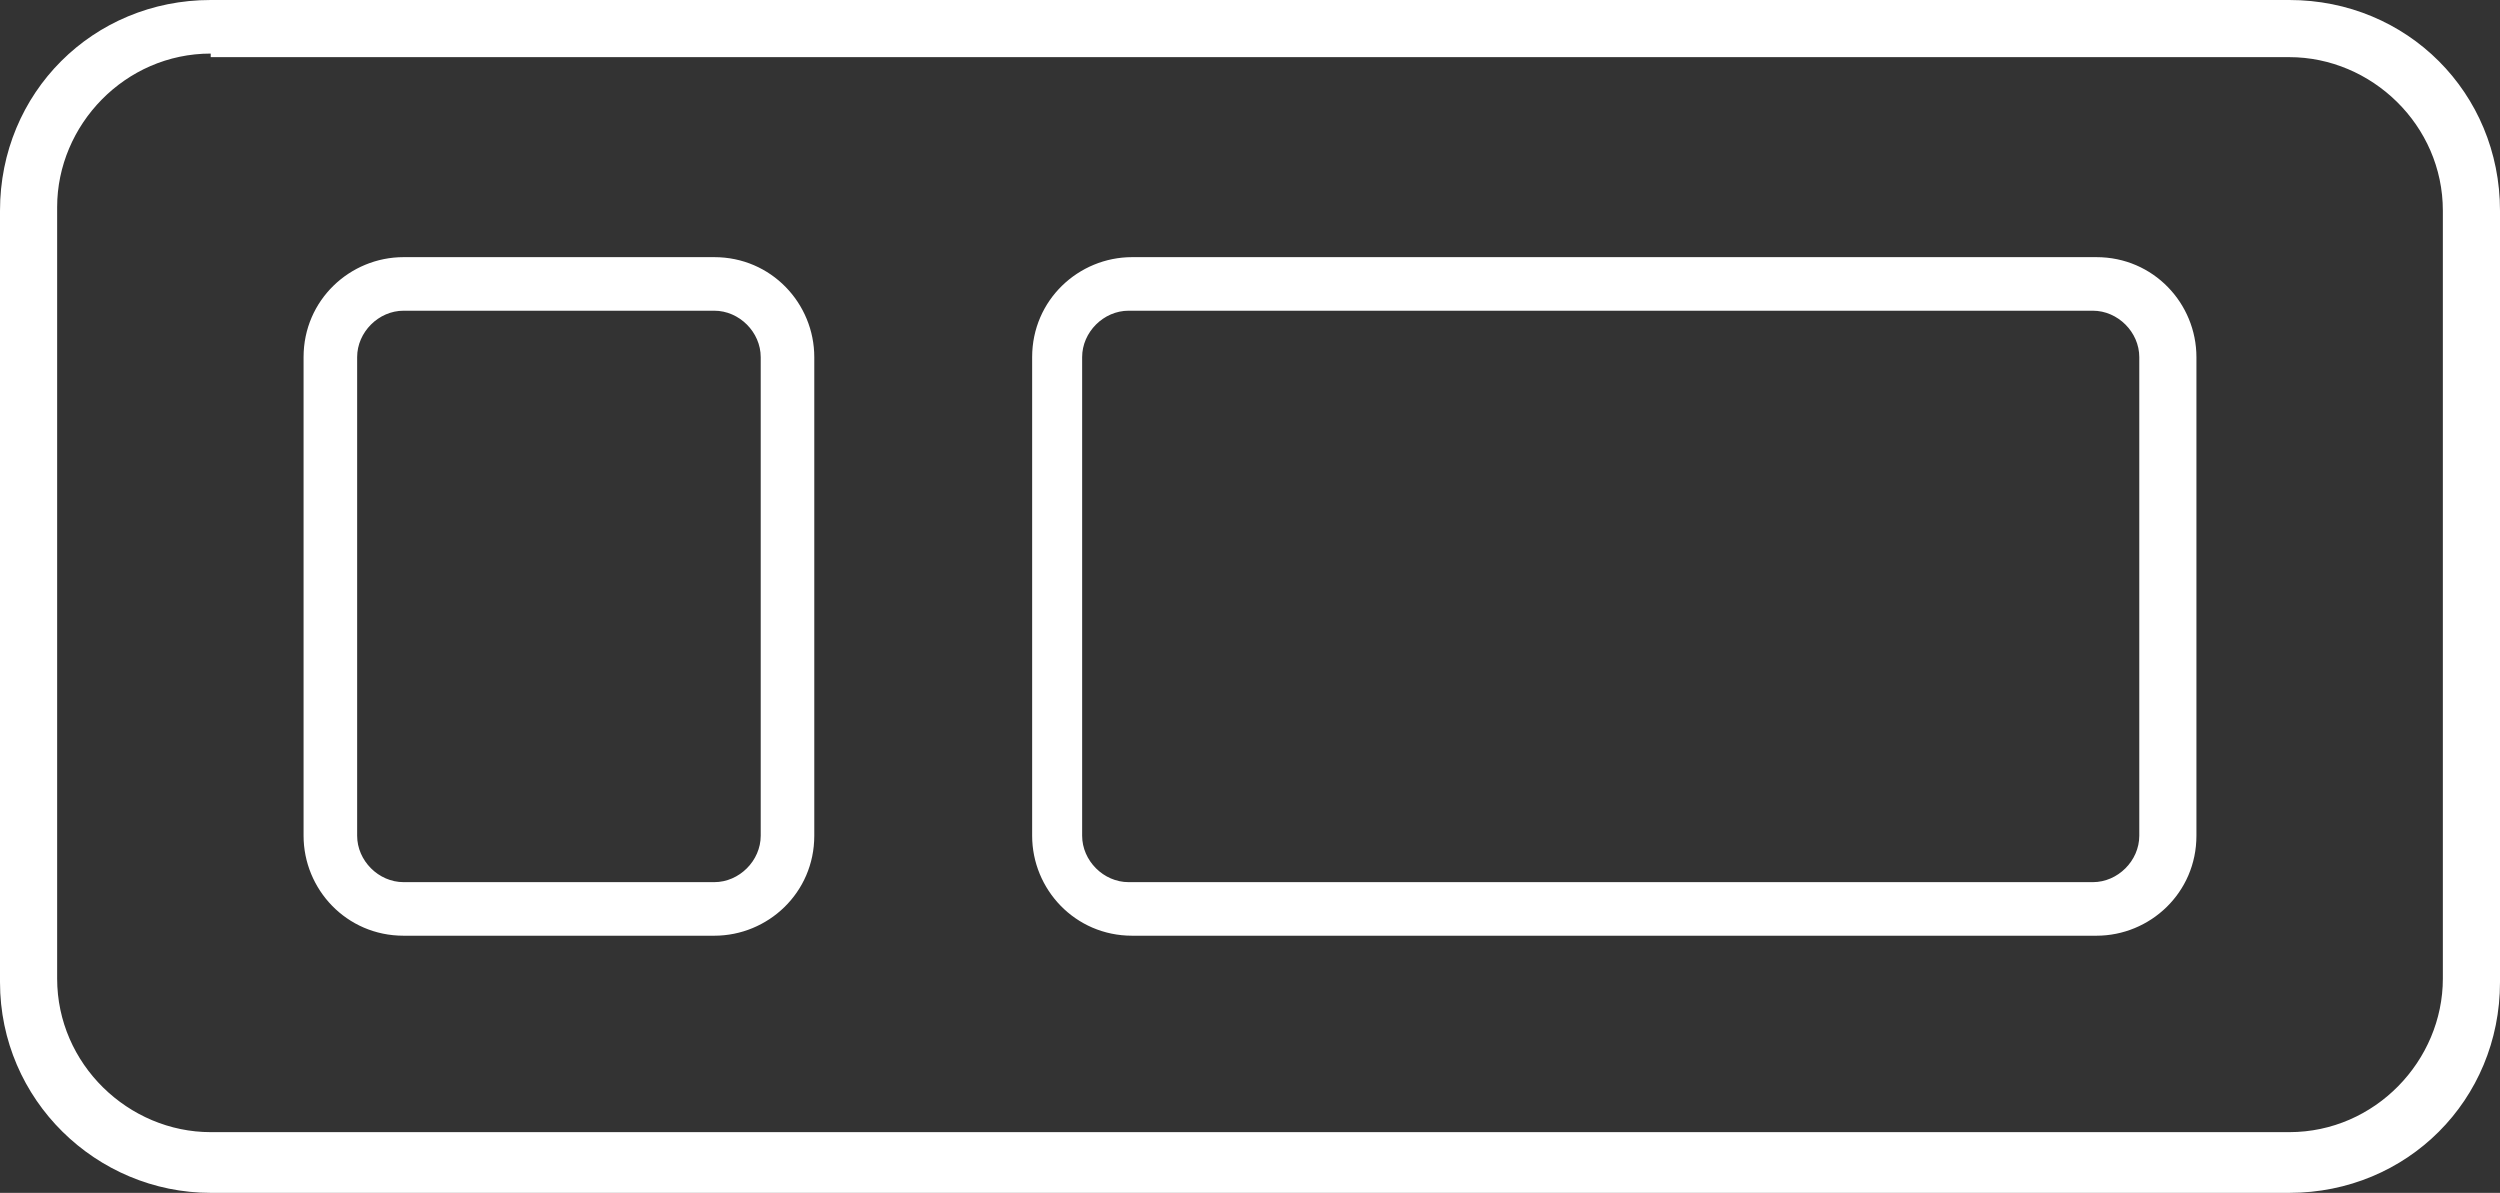 <?xml version="1.0" encoding="utf-8"?>
<svg version="1.1" xmlns="http://www.w3.org/2000/svg" xmlns:xlink="http://www.w3.org/1999/xlink" x="0px" y="0px"
width="70px" height="33.4px" viewBox="0 0 70 33.4" xml:space="preserve">
<rect x="0" y="0" width="70" height="33.4" fill="#333333" stroke="none"/>
<g fill="#fff">
<path d="M64.1,33.4H5.9c-3.2,0-5.9-2.6-5.9-5.9V5.9C0,2.6,2.6,0,5.9,0h58.2C67.4,0,70,2.6,70,5.9v21.6
	C70,30.8,67.4,33.4,64.1,33.4z M5.9,1.5c-2.4,0-4.3,2-4.3,4.3v21.6c0,2.4,2,4.3,4.3,4.3h58.2c2.4,0,4.3-2,4.3-4.3V5.9
	c0-2.4-2-4.3-4.3-4.3H5.9z"/>
<path d="M20,26.2h-8.7c-1.6,0-2.8-1.3-2.8-2.8V10c0-1.6,1.3-2.8,2.8-2.8H20c1.6,0,2.8,1.3,2.8,2.8v13.4
	C22.8,25,21.5,26.2,20,26.2z M11.3,8.7C10.6,8.7,10,9.3,10,10v13.4c0,0.7,0.6,1.3,1.3,1.3H20c0.7,0,1.3-0.6,1.3-1.3V10
	c0-0.7-0.6-1.3-1.3-1.3H11.3z"/>
<path d="M58.7,26.2h-27c-1.6,0-2.8-1.3-2.8-2.8V10c0-1.6,1.3-2.8,2.8-2.8h27c1.6,0,2.8,1.3,2.8,2.8v13.4
	C61.5,25,60.2,26.2,58.7,26.2z M31.6,8.7c-0.7,0-1.3,0.6-1.3,1.3v13.4c0,0.7,0.6,1.3,1.3,1.3h27c0.7,0,1.3-0.6,1.3-1.3V10
	c0-0.7-0.6-1.3-1.3-1.3H31.6z"/>
</g>
</svg>

